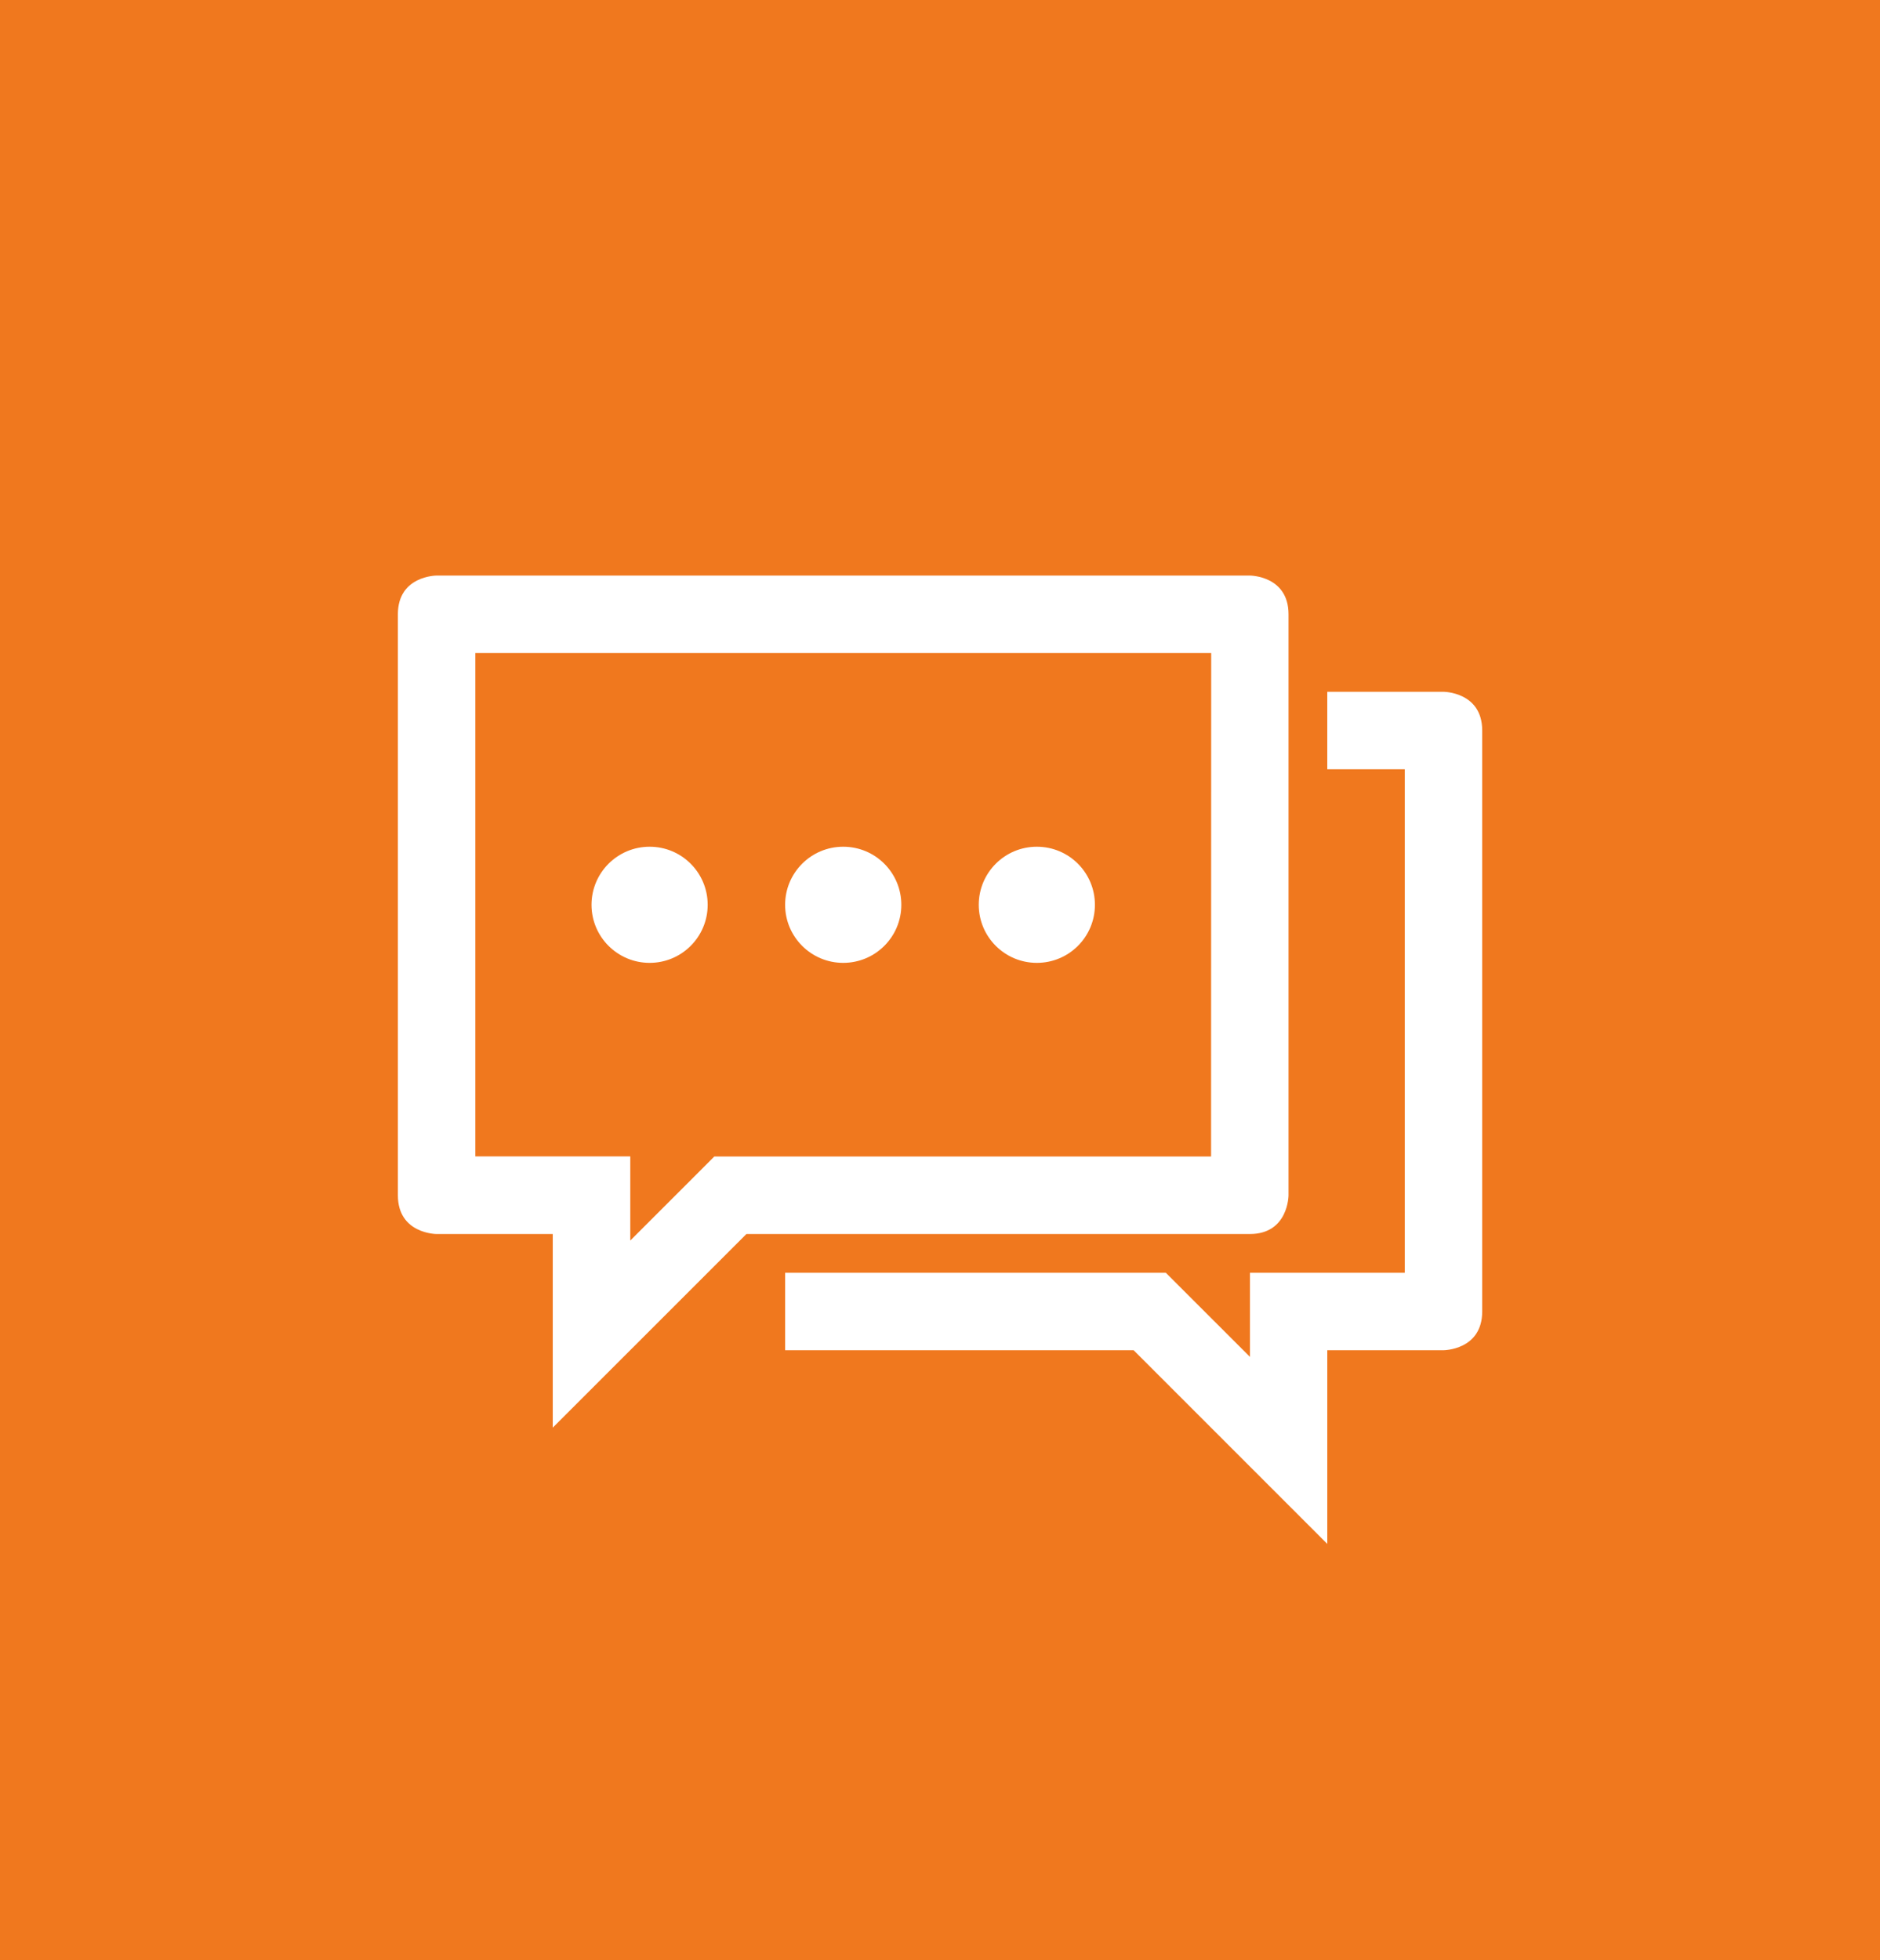 <?xml version="1.0" encoding="utf-8"?>
<!-- Generator: Adobe Illustrator 16.0.0, SVG Export Plug-In . SVG Version: 6.00 Build 0)  -->
<!DOCTYPE svg PUBLIC "-//W3C//DTD SVG 1.1//EN" "http://www.w3.org/Graphics/SVG/1.1/DTD/svg11.dtd">
<svg version="1.1" id="图层_1" xmlns="http://www.w3.org/2000/svg" xmlns:xlink="http://www.w3.org/1999/xlink" x="0px" y="0px"
	 width="47px" height="49px" viewBox="0 0 47 49" enable-background="new 0 0 47 49" xml:space="preserve">
<rect fill="#F0781E" width="47" height="49"/>
<g>
	<path fill="#FFFFFF" d="M16.241,24.068c0.802,0,1.451-0.65,1.451-1.451c0-0.802-0.649-1.452-1.451-1.452
		c-0.803,0-1.453,0.65-1.453,1.452C14.788,23.418,15.438,24.068,16.241,24.068L16.241,24.068z"/>
	<path fill="#FFFFFF" d="M21.08,24.068c0.804,0,1.453-0.65,1.453-1.451c0-0.802-0.649-1.452-1.453-1.452
		c-0.802,0-1.452,0.65-1.452,1.452C19.628,23.418,20.278,24.068,21.08,24.068L21.08,24.068z"/>
	<path fill="#FFFFFF" d="M25.921,24.068c0.804,0,1.452-0.65,1.452-1.451c0-0.802-0.648-1.452-1.452-1.452
		c-0.803,0-1.452,0.65-1.452,1.452C24.469,23.418,25.118,24.068,25.921,24.068L25.921,24.068z"/>
	<path fill="#FFFFFF" d="M32.213,29.877V15.355c0-0.968-0.967-0.968-0.967-0.968H10.915c0,0-0.968,0-0.968,0.968v14.521
		c0,0.97,0.968,0.97,0.968,0.97h2.904v4.84l4.841-4.84h12.586C32.213,30.846,32.213,29.877,32.213,29.877L32.213,29.877z
		 M30.277,28.908H17.858l-0.567,0.568l-1.534,1.533v-2.104h-3.873V16.324H30.28L30.277,28.908L30.277,28.908z"/>
	<path fill="#FFFFFF" d="M36.085,17.292h-2.903v1.937h1.938v12.585h-3.871v2.103l-2.104-2.103h-9.517v1.937h8.713l4.841,4.841
		v-4.841h2.903c0,0,0.97,0,0.97-0.97V18.26C37.055,17.292,36.085,17.292,36.085,17.292L36.085,17.292z"/>
</g>
</svg>
